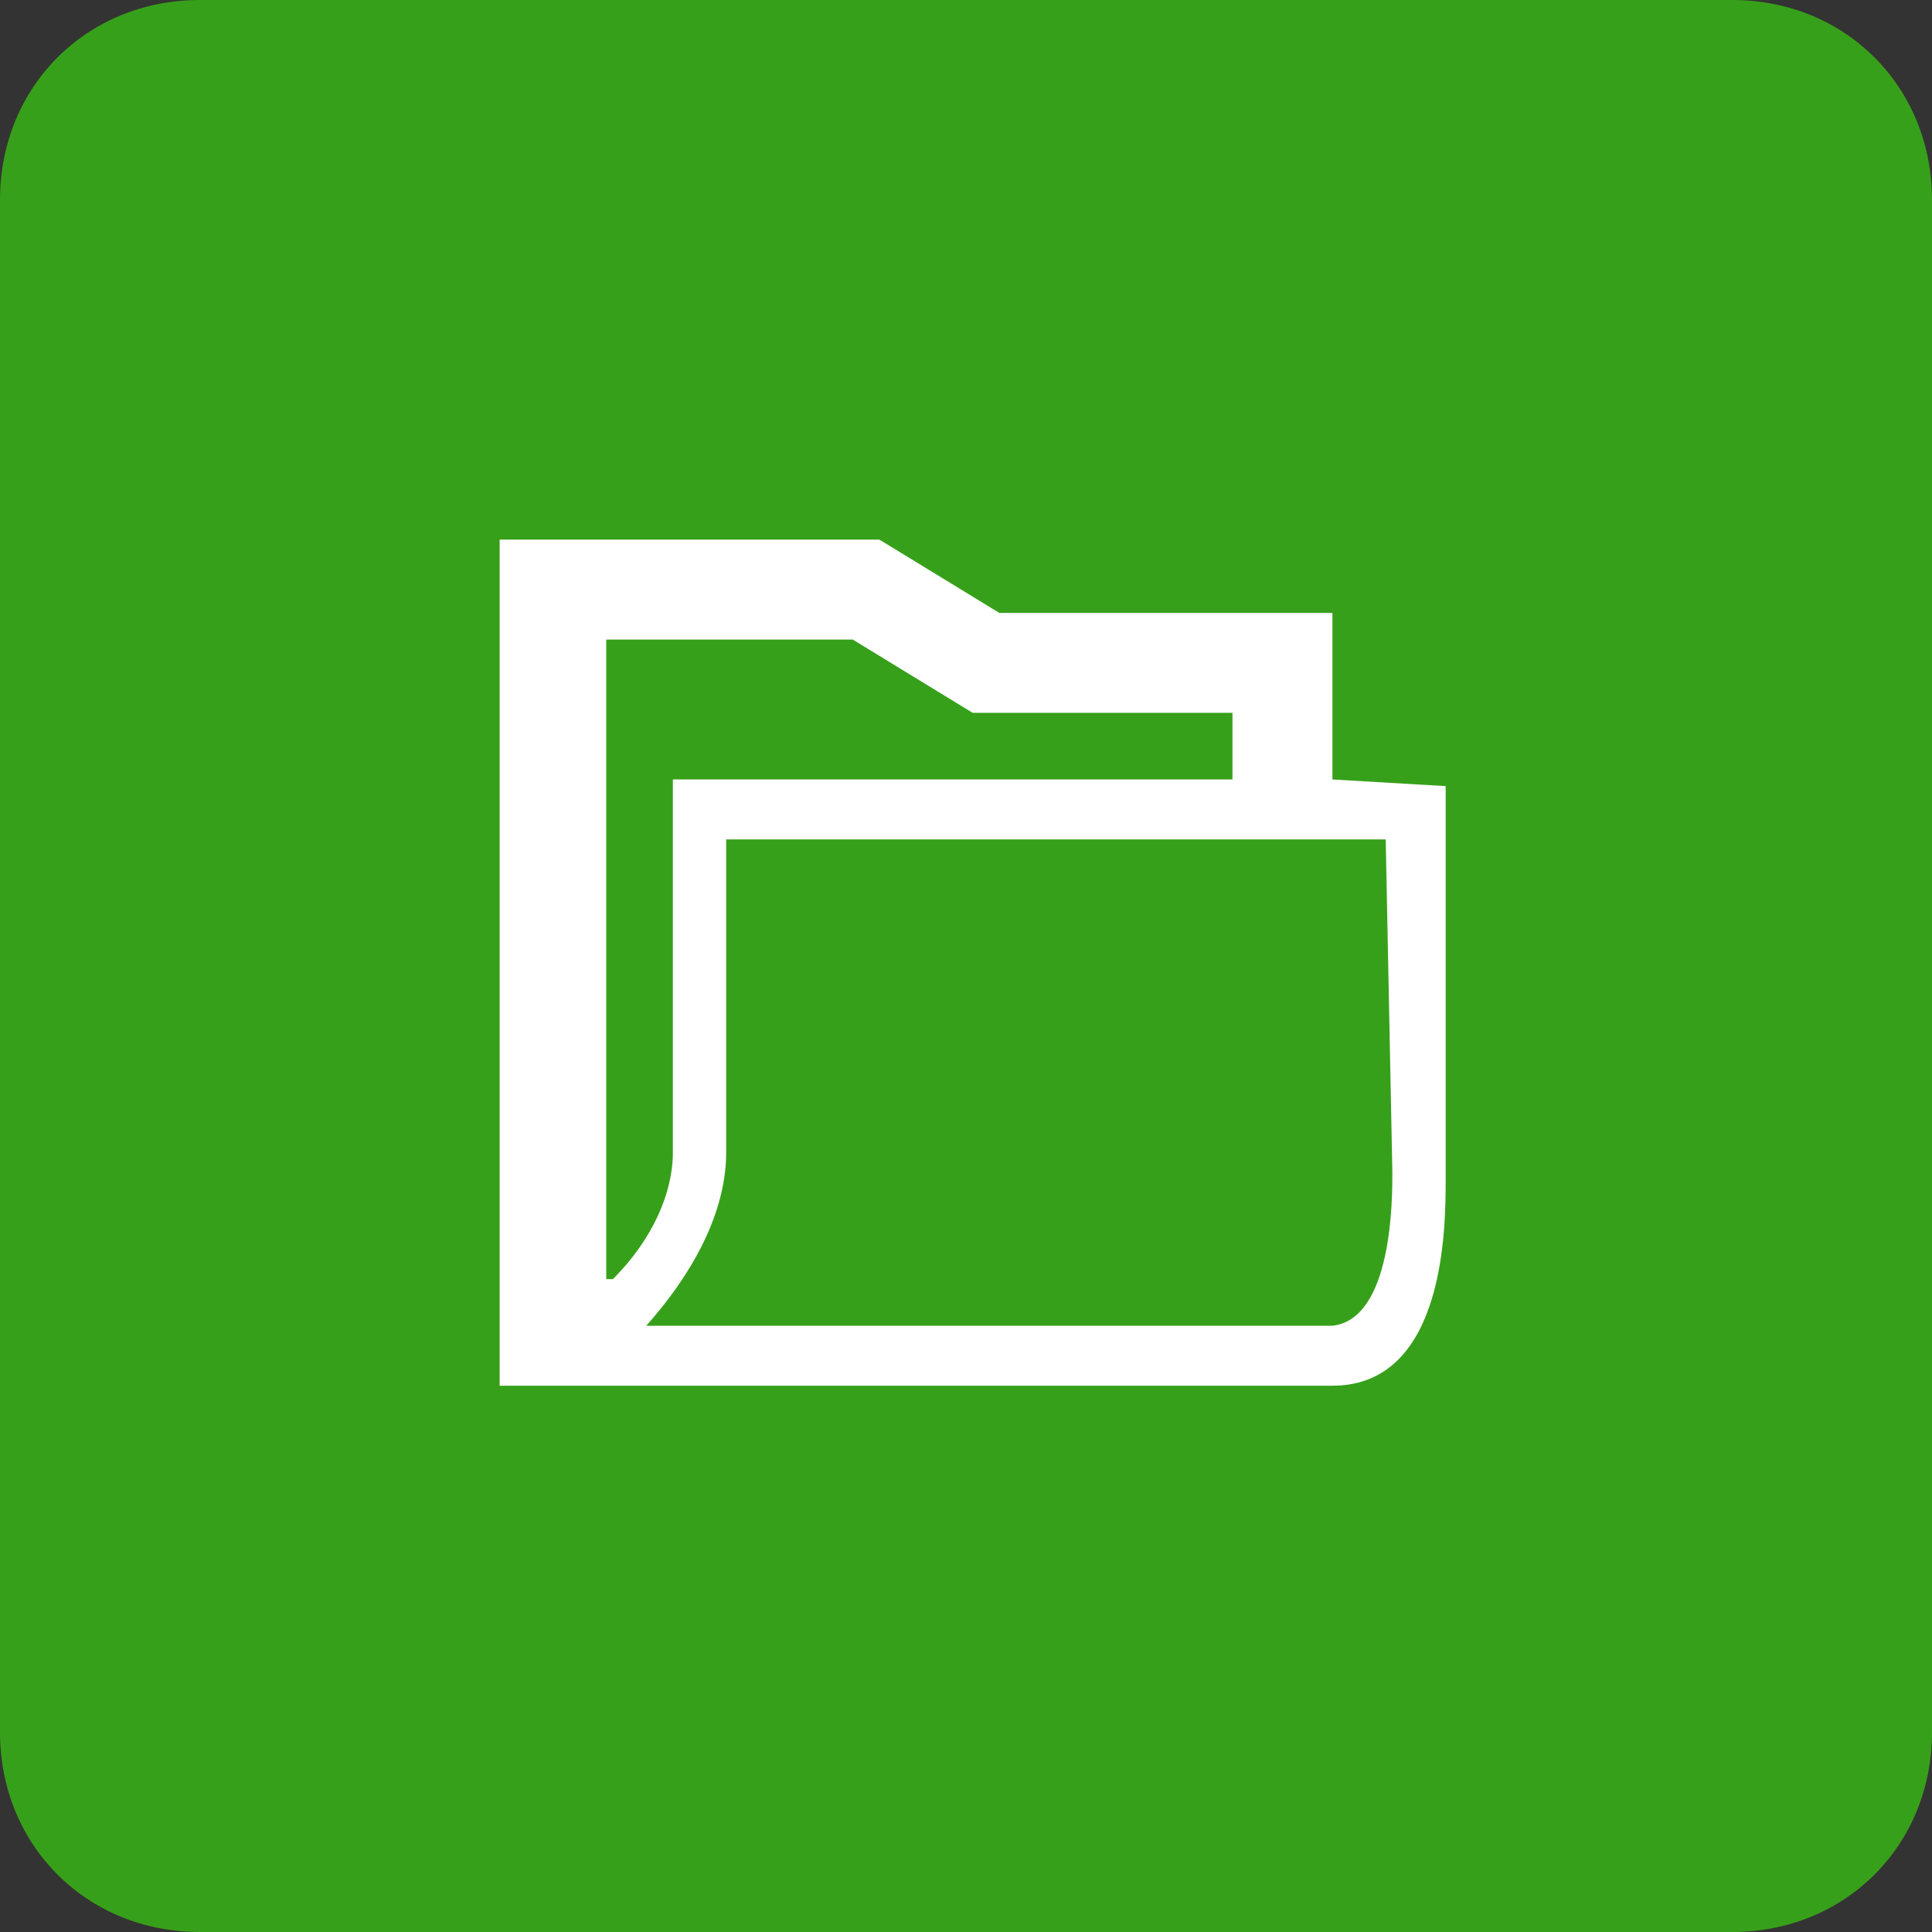 <?xml version="1.0" encoding="utf-8"?>
<!-- Generator: Adobe Illustrator 18.0.0, SVG Export Plug-In . SVG Version: 6.00 Build 0)  -->
<!DOCTYPE svg PUBLIC "-//W3C//DTD SVG 1.1//EN" "http://www.w3.org/Graphics/SVG/1.1/DTD/svg11.dtd">
<svg version="1.1" id="Layer_1" xmlns="http://www.w3.org/2000/svg" xmlns:xlink="http://www.w3.org/1999/xlink" x="0px" y="0px"
	 viewBox="0 0 29 29" enable-background="new 0 0 29 29" xml:space="preserve">
<rect x="0" y="0" width="29" height="29" fill="#333333" stroke="none"/>
<g>
	<path fill="#37A01A" d="M26,29H3c-1.7,0-3-1.3-3-3V3c0-1.7,1.3-3,3-3h23c1.7,0,3,1.3,3,3v23C29,27.7,27.7,29,26,29z"/>
	<path fill="#FFFFFF" d="M20,11.7l0-2.5l-5,0l-1.8-1.1l-5.7,0l0,12.7l11.6,0l0.9,0c1.7,0,1.7-2.4,1.7-3.1c0-0.7,0-5.9,0-5.9L20,11.7
		z M9.1,9.6l3.7,0l1.8,1.1l3.9,0l0,1l-8.4,0c0,0,0,4.9,0,5.6c0,0.6-0.3,1.3-0.9,1.9l-0.1,0L9.1,9.6z M20.9,17.6c0,0.4,0,2.2-0.9,2.3
		l-10.3,0c0.8-0.9,1.2-1.8,1.2-2.6l0-4.7l9.9,0L20.9,17.6z"/>
</g>
</svg>

